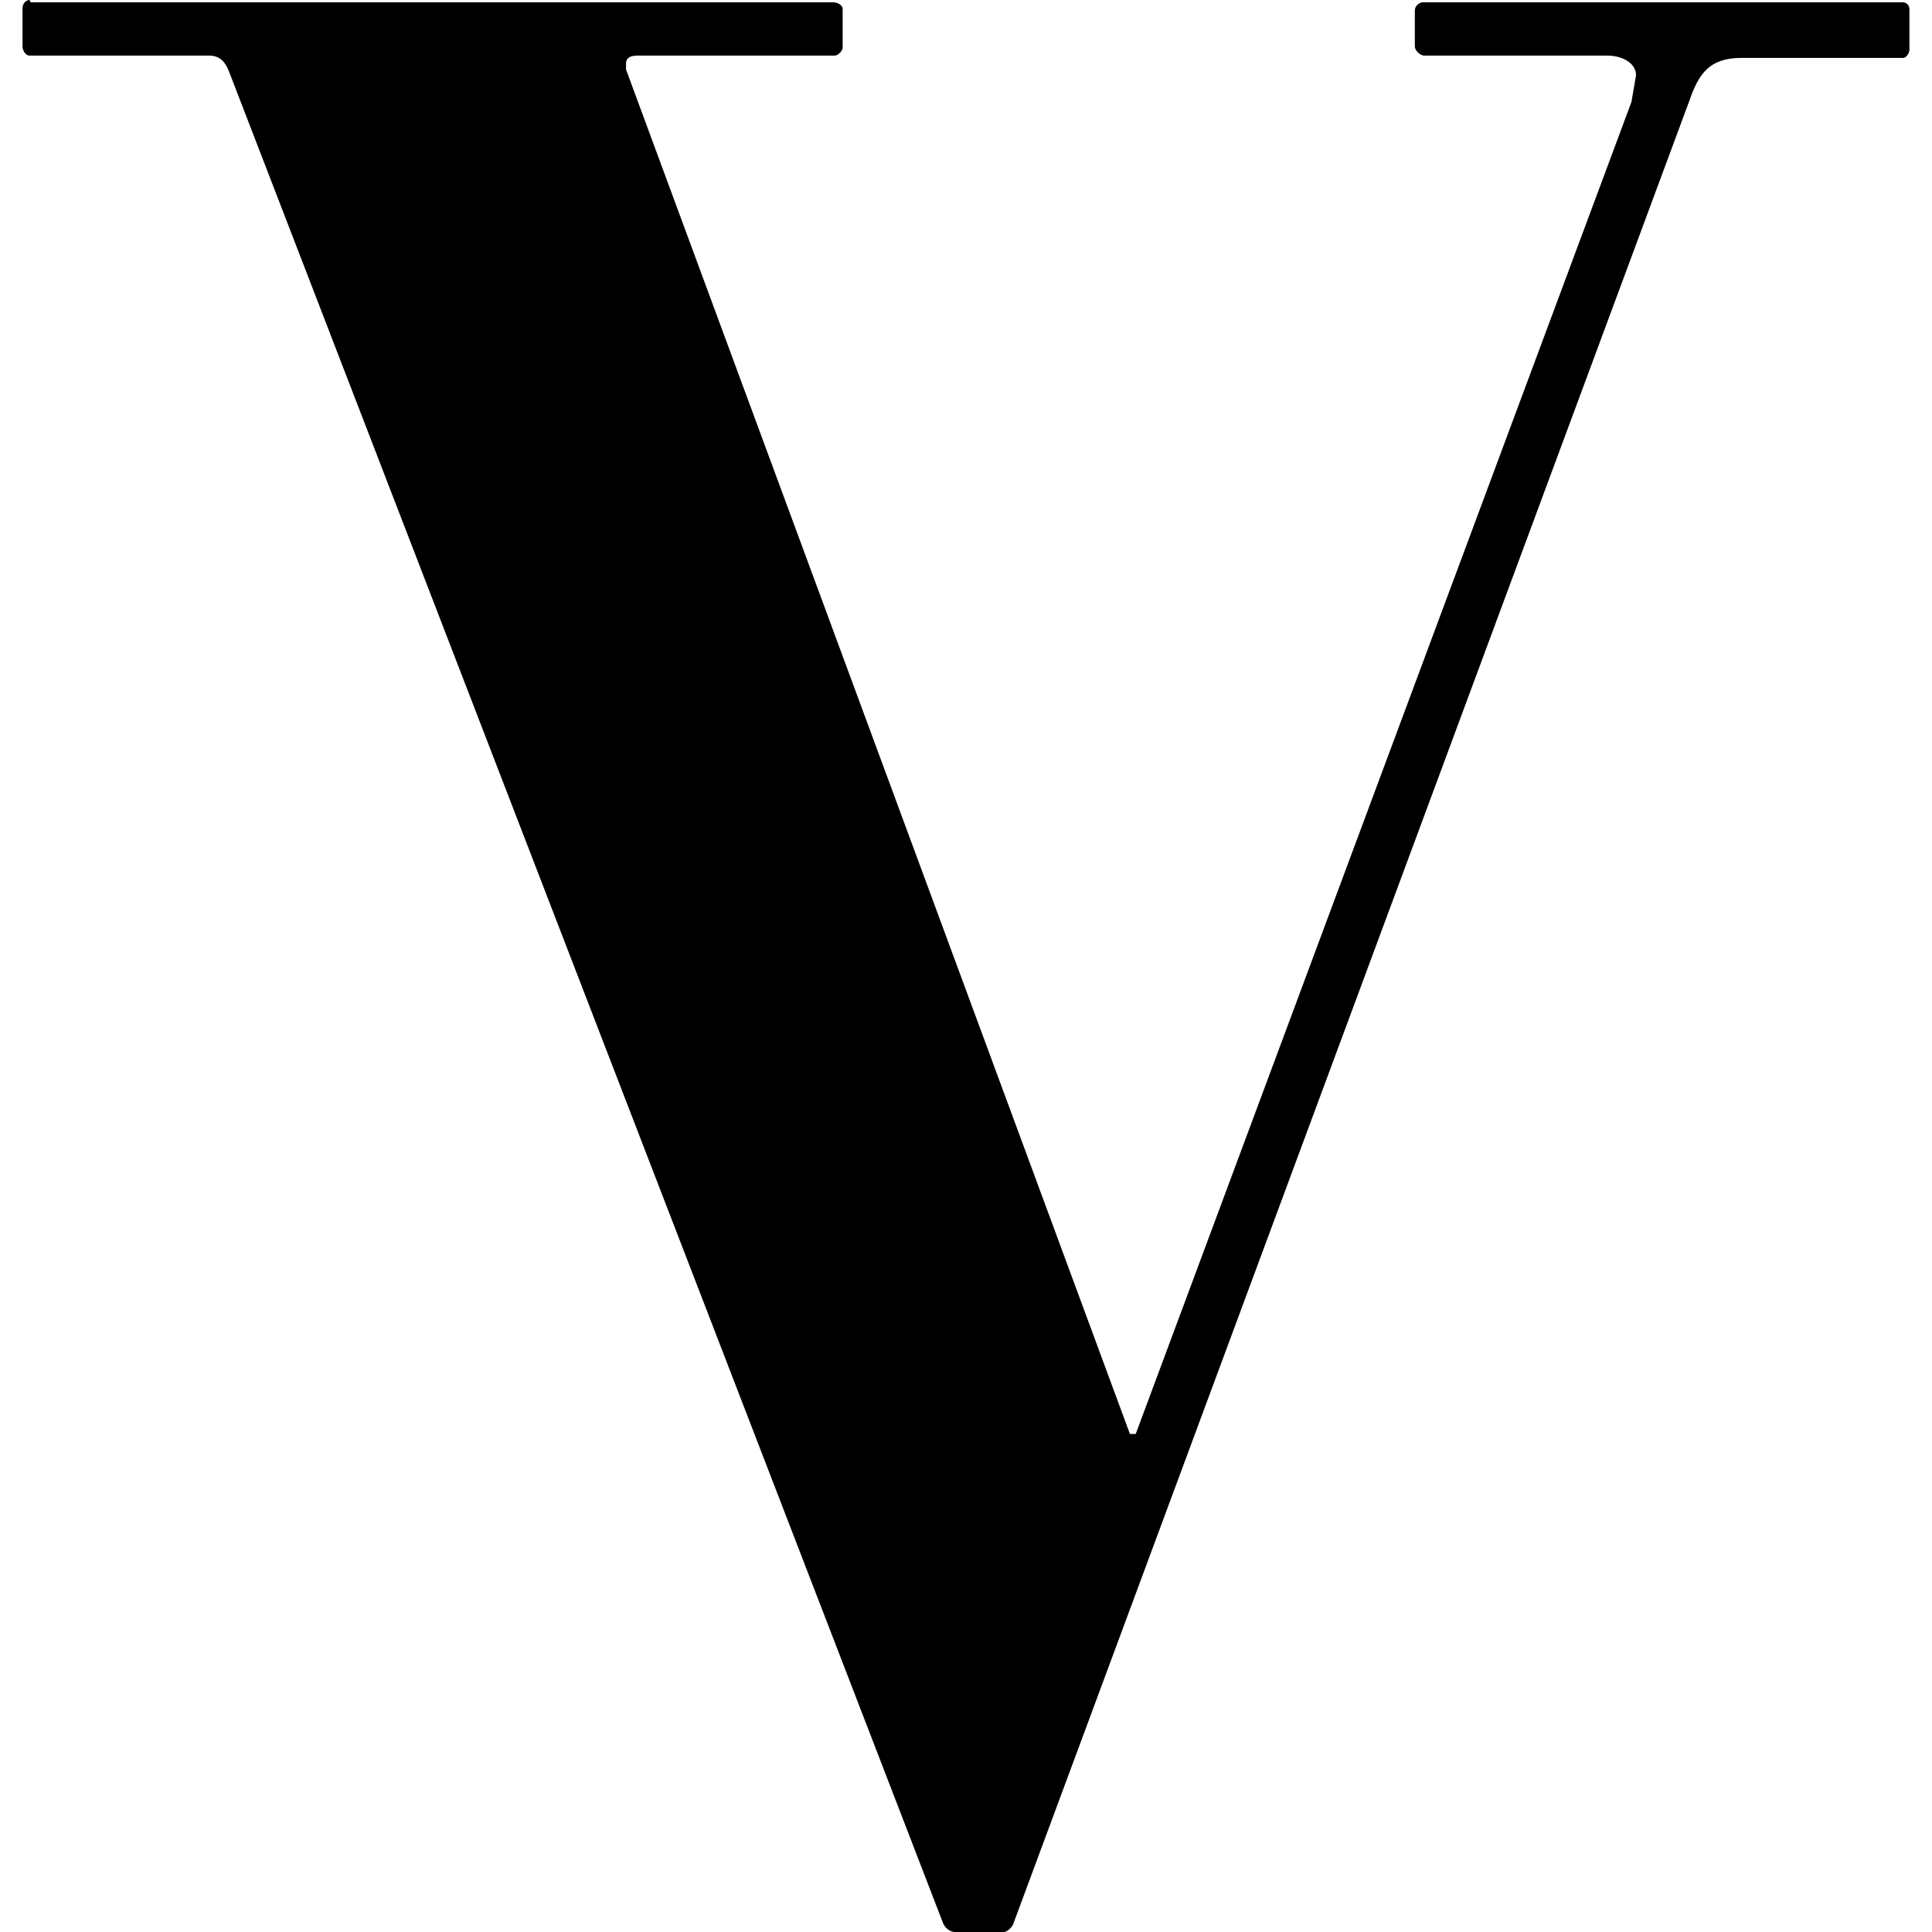 <svg width="32" height="32" xmlns="http://www.w3.org/2000/svg">
  <path d="M.49 0C.431 0 .373.058.373.134v.633c0 .077.058.154.115.154h2.974c.192 0 .268.115.326.25l11.837 30.695c.038.076.115.134.192.134h.806c.057 0 .115-.058.153-.115L27.981 1.669c.153-.441.326-.71.863-.71h2.686c.038 0 .096-.077.096-.134V.153c0-.076-.058-.115-.115-.115h-7.943c-.057 0-.134.058-.134.135v.594c0 .077.096.154.154.154h3.03c.27 0 .48.134.48.326l-.076.441-8.211 22.063h-.096l-8.346-22.6v-.096c0-.077.039-.134.192-.134h3.262c.057 0 .134-.077.134-.134V.153c0-.076-.096-.115-.154-.115H.508Z" style="stroke-width:.192;fill:#000"/>
</svg>